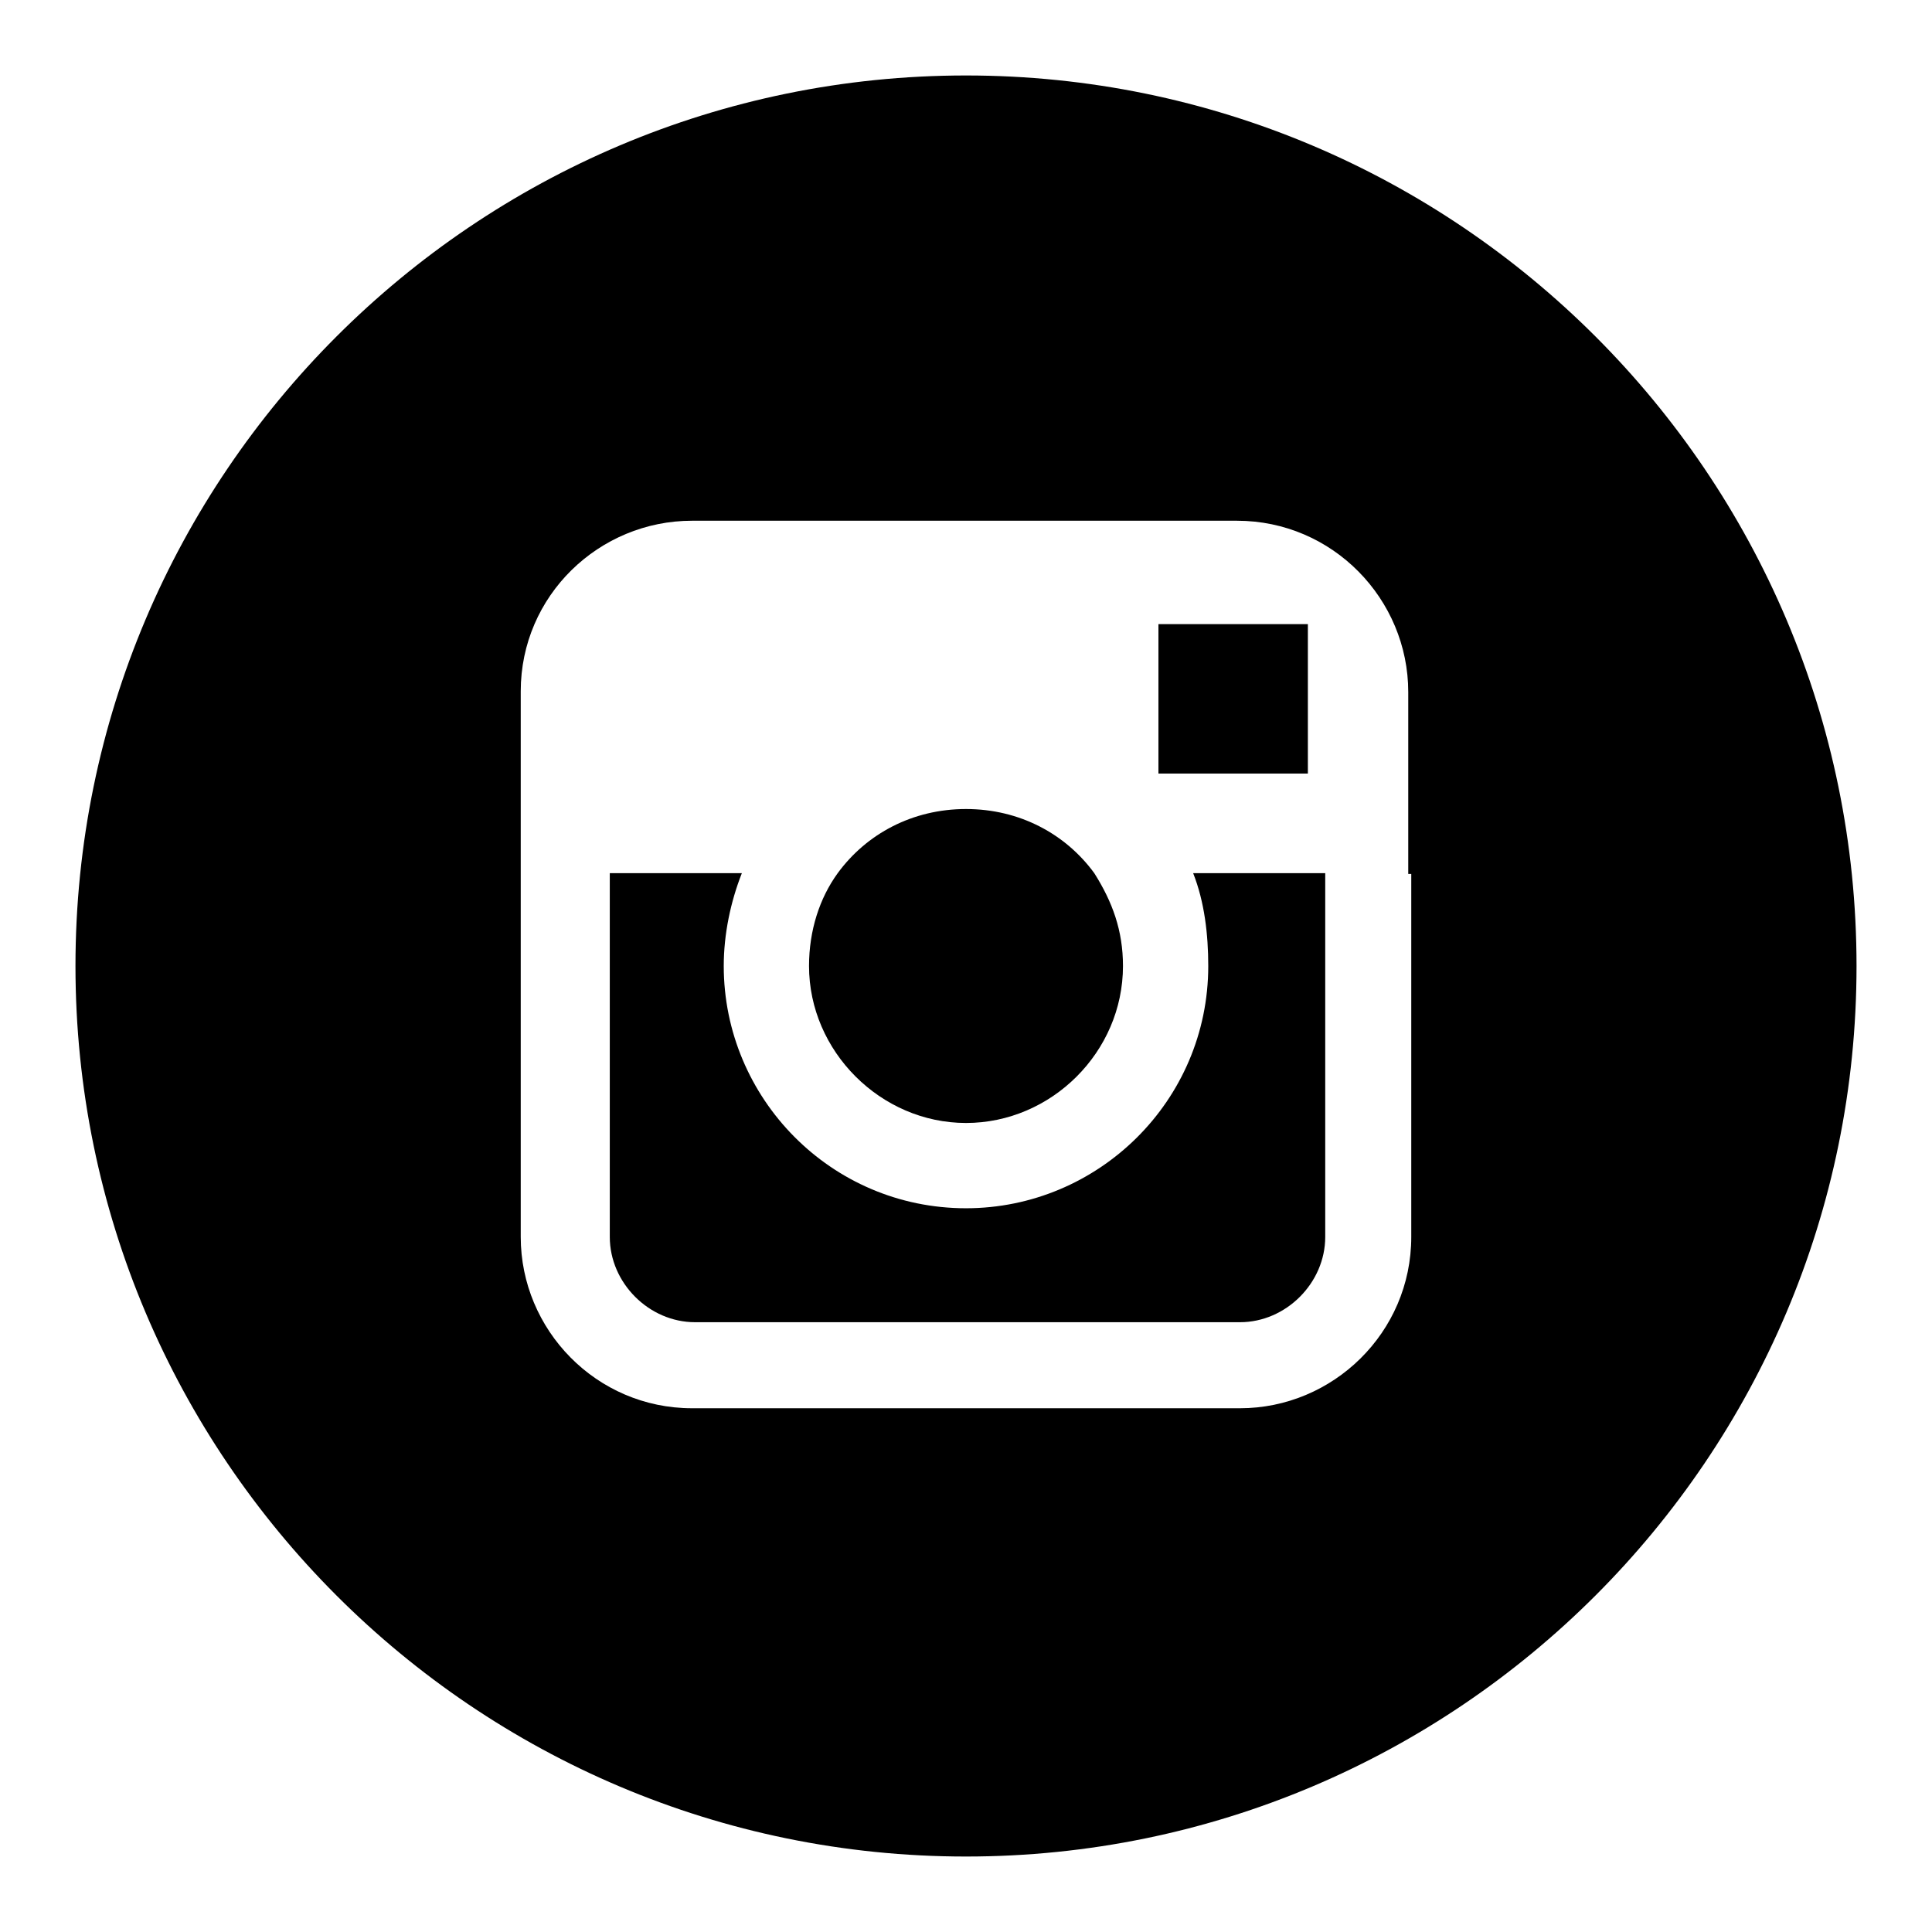 <?xml version="1.0" encoding="utf-8"?>
<!-- Svg Vector Icons : http://www.onlinewebfonts.com/icon -->
<!DOCTYPE svg PUBLIC "-//W3C//DTD SVG 1.1//EN" "http://www.w3.org/Graphics/SVG/1.1/DTD/svg11.dtd">
<svg version="1.1" xmlns="http://www.w3.org/2000/svg" xmlns:xlink="http://www.w3.org/1999/xlink" x="0px" y="0px" viewBox="0 0 256 256" enable-background="new 0 0 256 256" xml:space="preserve">
<g><g><path fill="#000000" d="M160.1,128c0,17.9-14.6,32.1-32.1,32.1c-17.9,0-32.1-14.6-32.1-32.1c0-4.2,0.9-8.5,2.4-12.3H80.8v48.2c0,6.1,5.2,11.3,11.3,11.3h72.2c6.1,0,11.3-5.2,11.3-11.3v-48.2h-17.5C159.6,119.5,160.1,123.8,160.1,128z"/><path fill="#000000" d="M173.3,102.5V85.1v-2.4H171h-17.5v19.8H173.3z"/><path fill="#000000" d="M128,148.8c11.3,0,20.8-9.4,20.8-20.8c0-4.7-1.4-8.5-3.8-12.3c-3.8-5.2-9.9-8.5-17-8.5c-7.1,0-13.2,3.3-17,8.5c-2.4,3.3-3.8,7.6-3.8,12.3C107.2,139.3,116.7,148.8,128,148.8z"/><path fill="#000000" d="M128,10C62.9,10,10,62.9,10,128c0,65.1,52.9,118,118,118c65.1,0,118-52.9,118-118C246,62.9,193.1,10,128,10z M187,115.7v48.2c0,12.7-10.4,22.7-22.7,22.7H91.7c-12.7,0-22.7-10.4-22.7-22.7v-48.2V91.6C69,78.9,79.4,69,91.7,69h72.2c12.7,0,22.7,10.4,22.7,22.7v24.1H187z"/></g></g>
</svg>